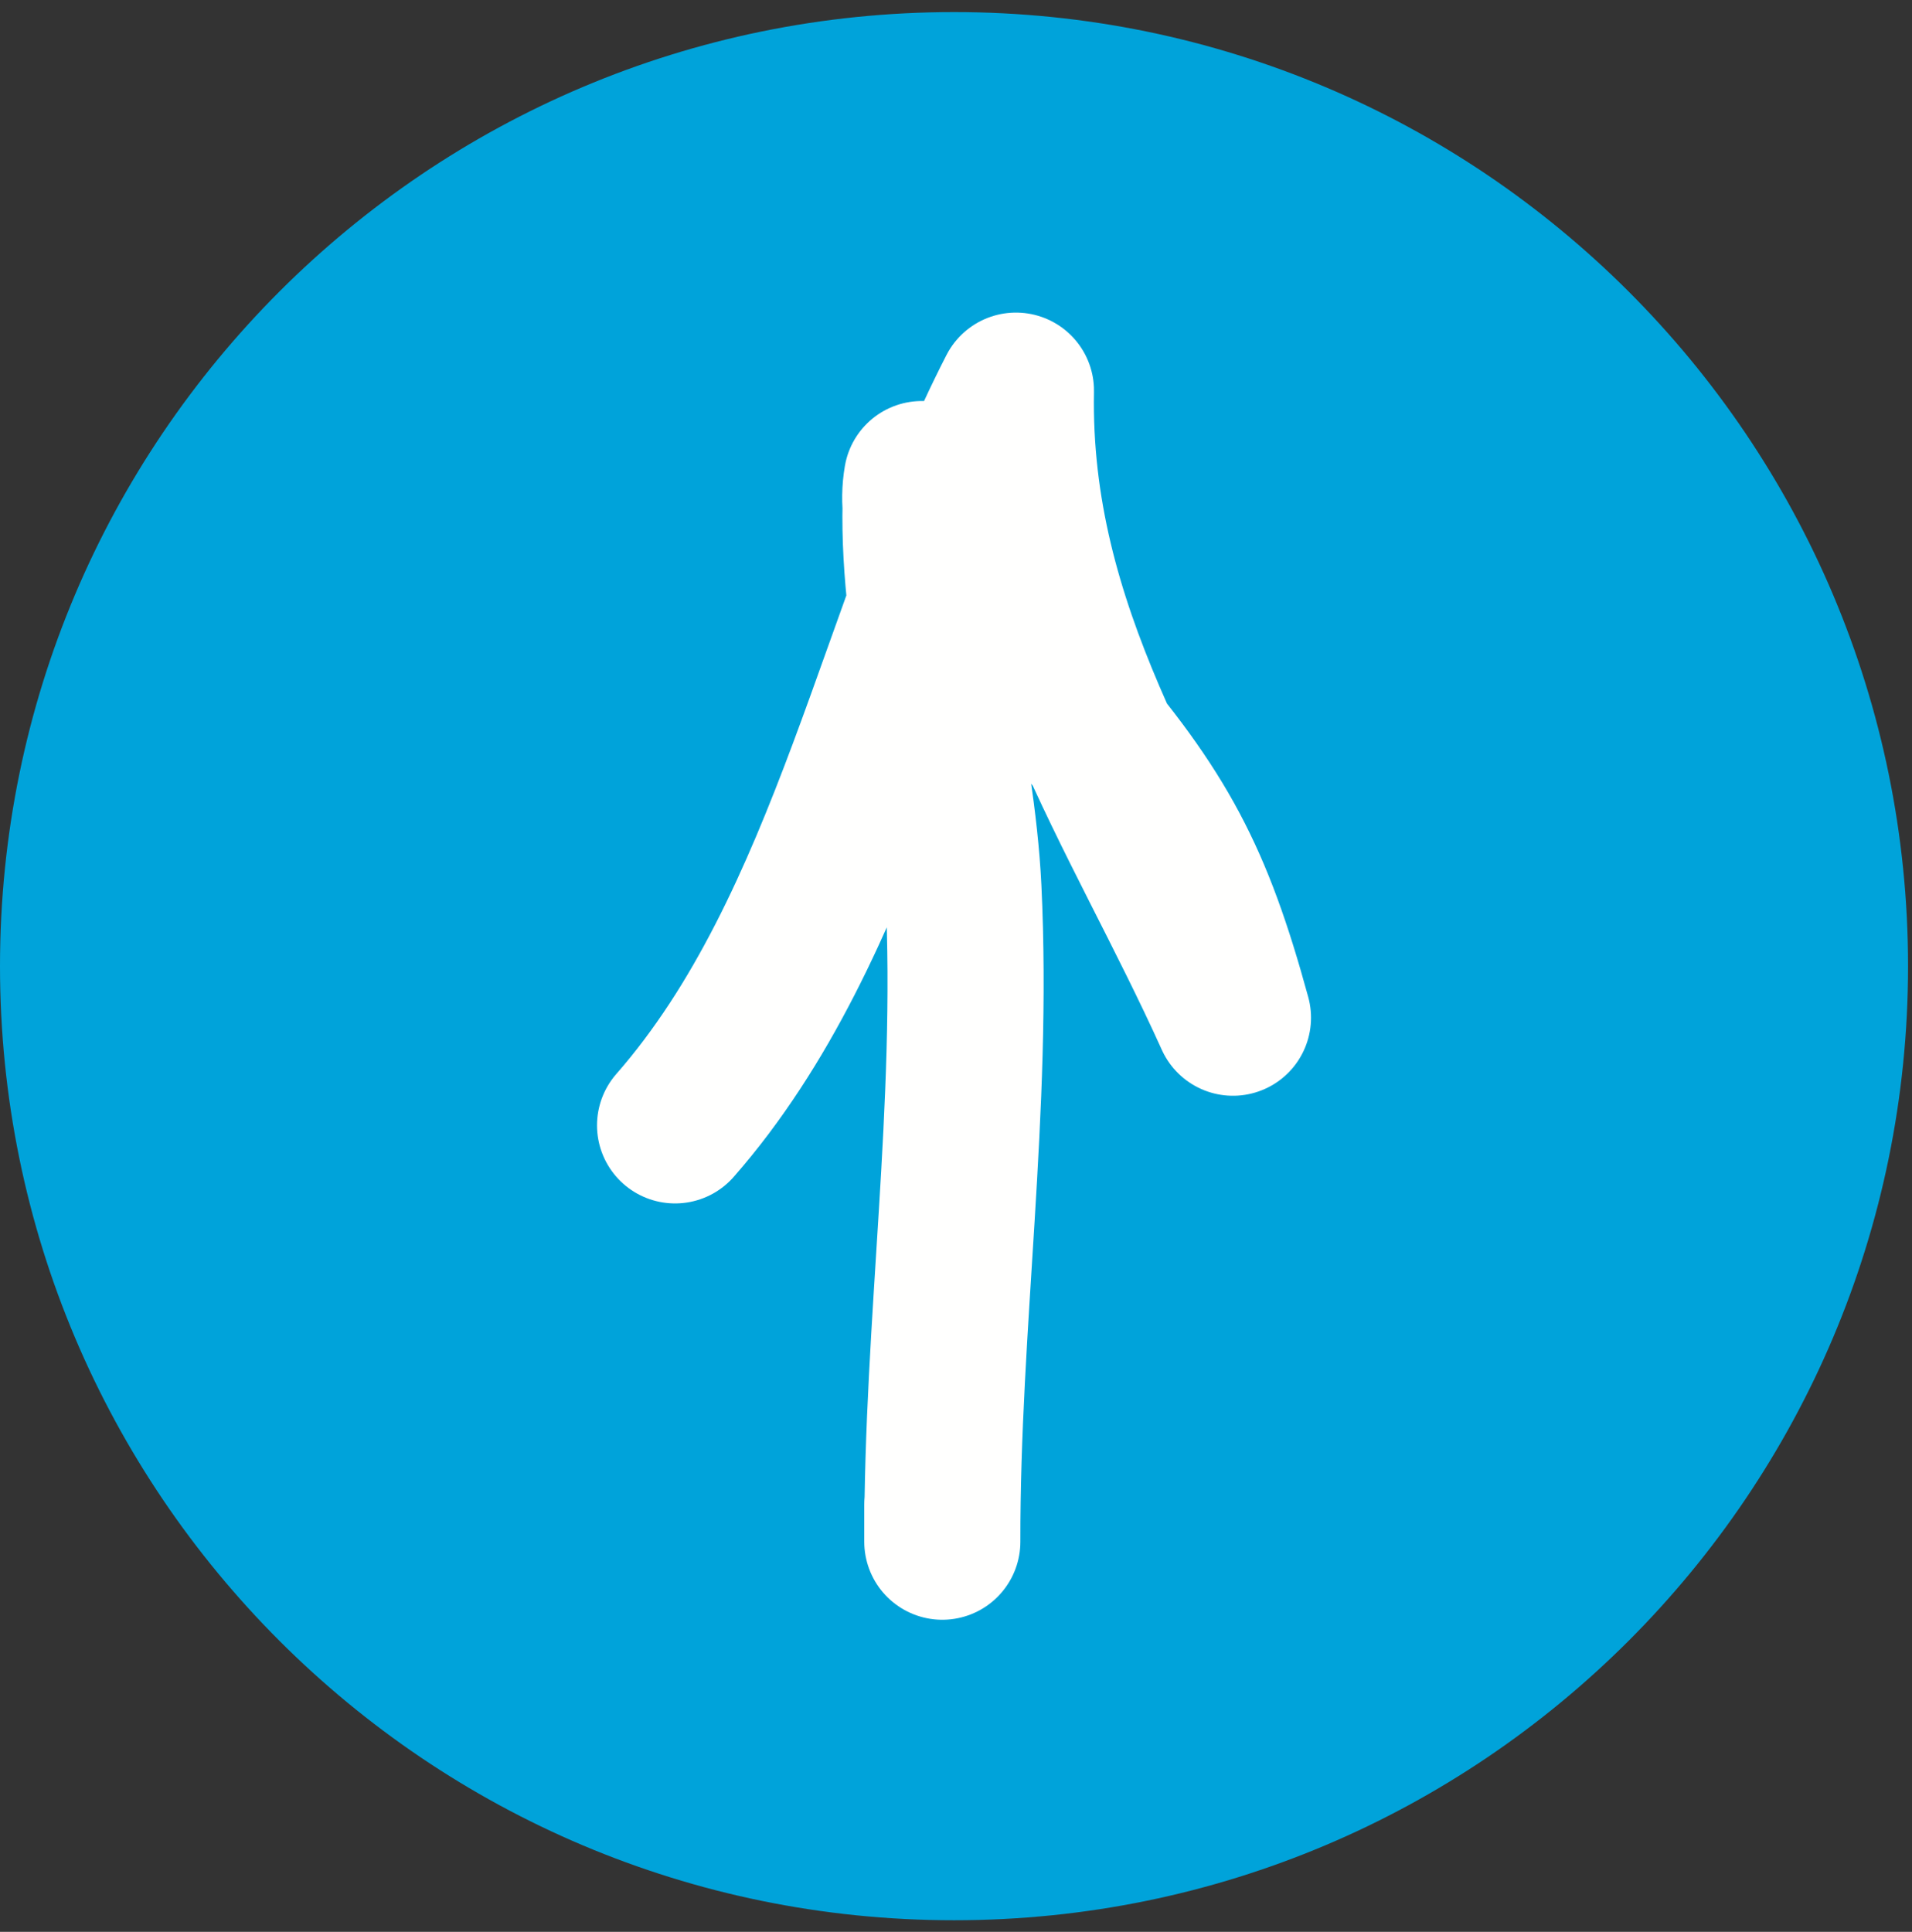 <svg height="98" viewBox="0 0 97 98" width="97" xmlns="http://www.w3.org/2000/svg"><rect x="0" y="0" width="97" height="98" fill="#333333" stroke="none"/><g fill="none" fill-rule="evenodd"><path d="m48.4 97.413c26.731 0 48.4-21.669 48.4-48.4s-21.669-48.4-48.4-48.4-48.4 21.669-48.4 48.4 21.669 48.4 48.4 48.4" fill="#00a3da"/><path d="m34.248 57.089c8.852-10.108 11.218-25.45 17.293-37.272-.226 12.247 6.248 21.271 11.01 31.81-1.942-7.095-3.678-10.359-8.529-15.992-2.685-3.117-8.059-6.646-7.255-11.332-.495 6.678 1.781 13.993 2.109 20.773.541 11.19-1.089 22.06-1.07 33.133v-1.892" stroke="#fffffe" stroke-linecap="round" stroke-linejoin="round" stroke-width="7.92"/></g></svg>